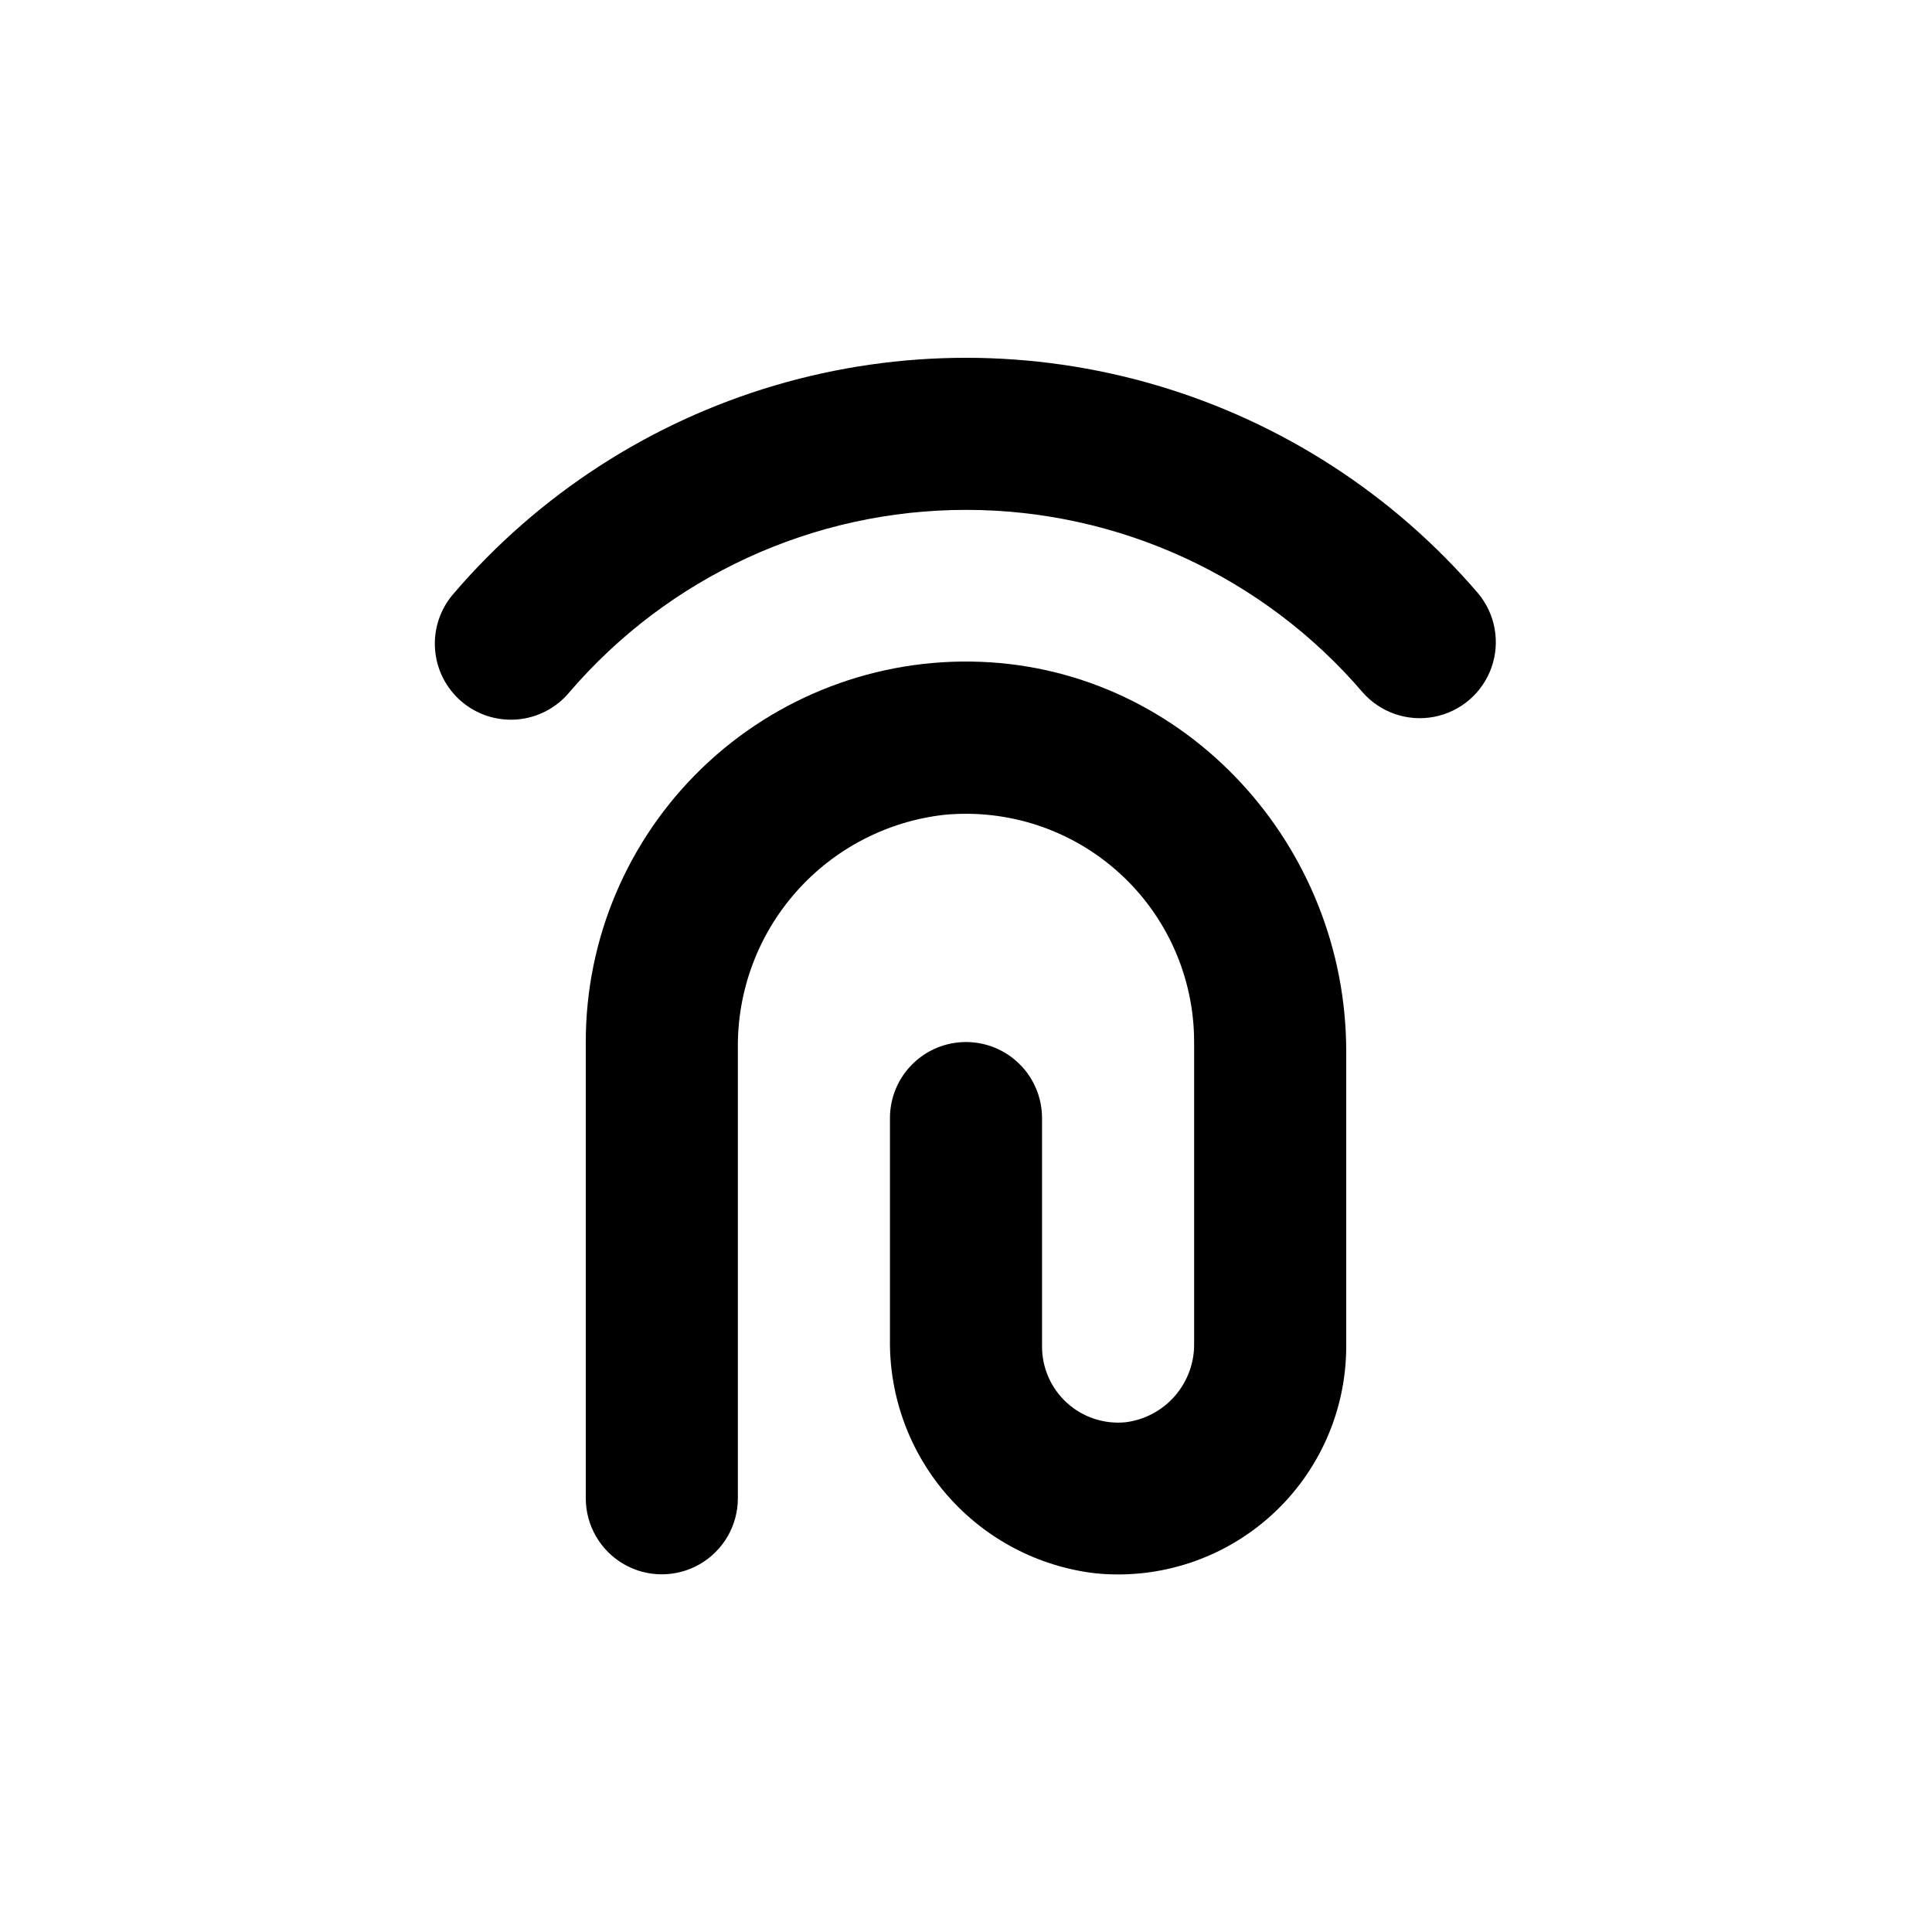 <?xml version="1.0" encoding="UTF-8"?>
<!-- Uploaded to: SVG Repo, www.svgrepo.com, Generator: SVG Repo Mixer Tools -->
<svg fill="#000000" width="800px" height="800px" version="1.1" viewBox="144 144 512 512" xmlns="http://www.w3.org/2000/svg">
 <g>
  <path d="m400 420.15c-5.348 0-10.473 2.121-14.25 5.902-3.781 3.777-5.902 8.902-5.902 14.25v58.691c-0.188 15.258 5.293 30.043 15.383 41.492 10.09 11.445 24.066 18.746 39.23 20.477 16.973 1.648 33.859-3.949 46.484-15.414 12.629-11.469 19.824-27.734 19.816-44.789v-78.141c0-54.562-42.371-101.12-96.883-103.23-27.391-1.059-54.027 9.09-73.773 28.102-19.742 19.016-30.891 45.25-30.867 72.66v120.91c0 7.199 3.84 13.852 10.074 17.453 6.234 3.598 13.918 3.598 20.152 0 6.234-3.602 10.078-10.254 10.078-17.453v-119.15c-0.188-15.258 5.293-30.043 15.383-41.492 10.09-11.445 24.066-18.742 39.23-20.477 16.973-1.648 33.859 3.949 46.484 15.418 12.629 11.465 19.824 27.73 19.816 44.789v79.703c0.113 5.129-1.676 10.121-5.023 14.012-3.352 3.891-8.023 6.398-13.113 7.047-5.688 0.57-11.348-1.297-15.574-5.141-4.227-3.844-6.625-9.301-6.594-15.012v-60.457c0-5.348-2.125-10.473-5.902-14.25-3.781-3.781-8.906-5.902-14.25-5.902z"/>
  <path d="m264.27 301.25c-3.566 4.047-5.359 9.348-4.988 14.727 0.375 5.379 2.891 10.383 6.981 13.891 4.09 3.512 9.418 5.238 14.789 4.793 5.371-0.445 10.344-3.023 13.797-7.16 26.305-30.707 64.715-48.379 105.15-48.379 40.43 0 78.84 17.672 105.14 48.379 4.719 5.356 11.918 7.812 18.926 6.465 7.008-1.348 12.781-6.305 15.176-13.027 2.394-6.723 1.055-14.211-3.519-19.688-22.445-26.184-51.984-45.32-85.059-55.098-33.07-9.777-68.266-9.777-101.34 0s-62.613 28.914-85.055 55.098z"/>
 </g>
</svg>